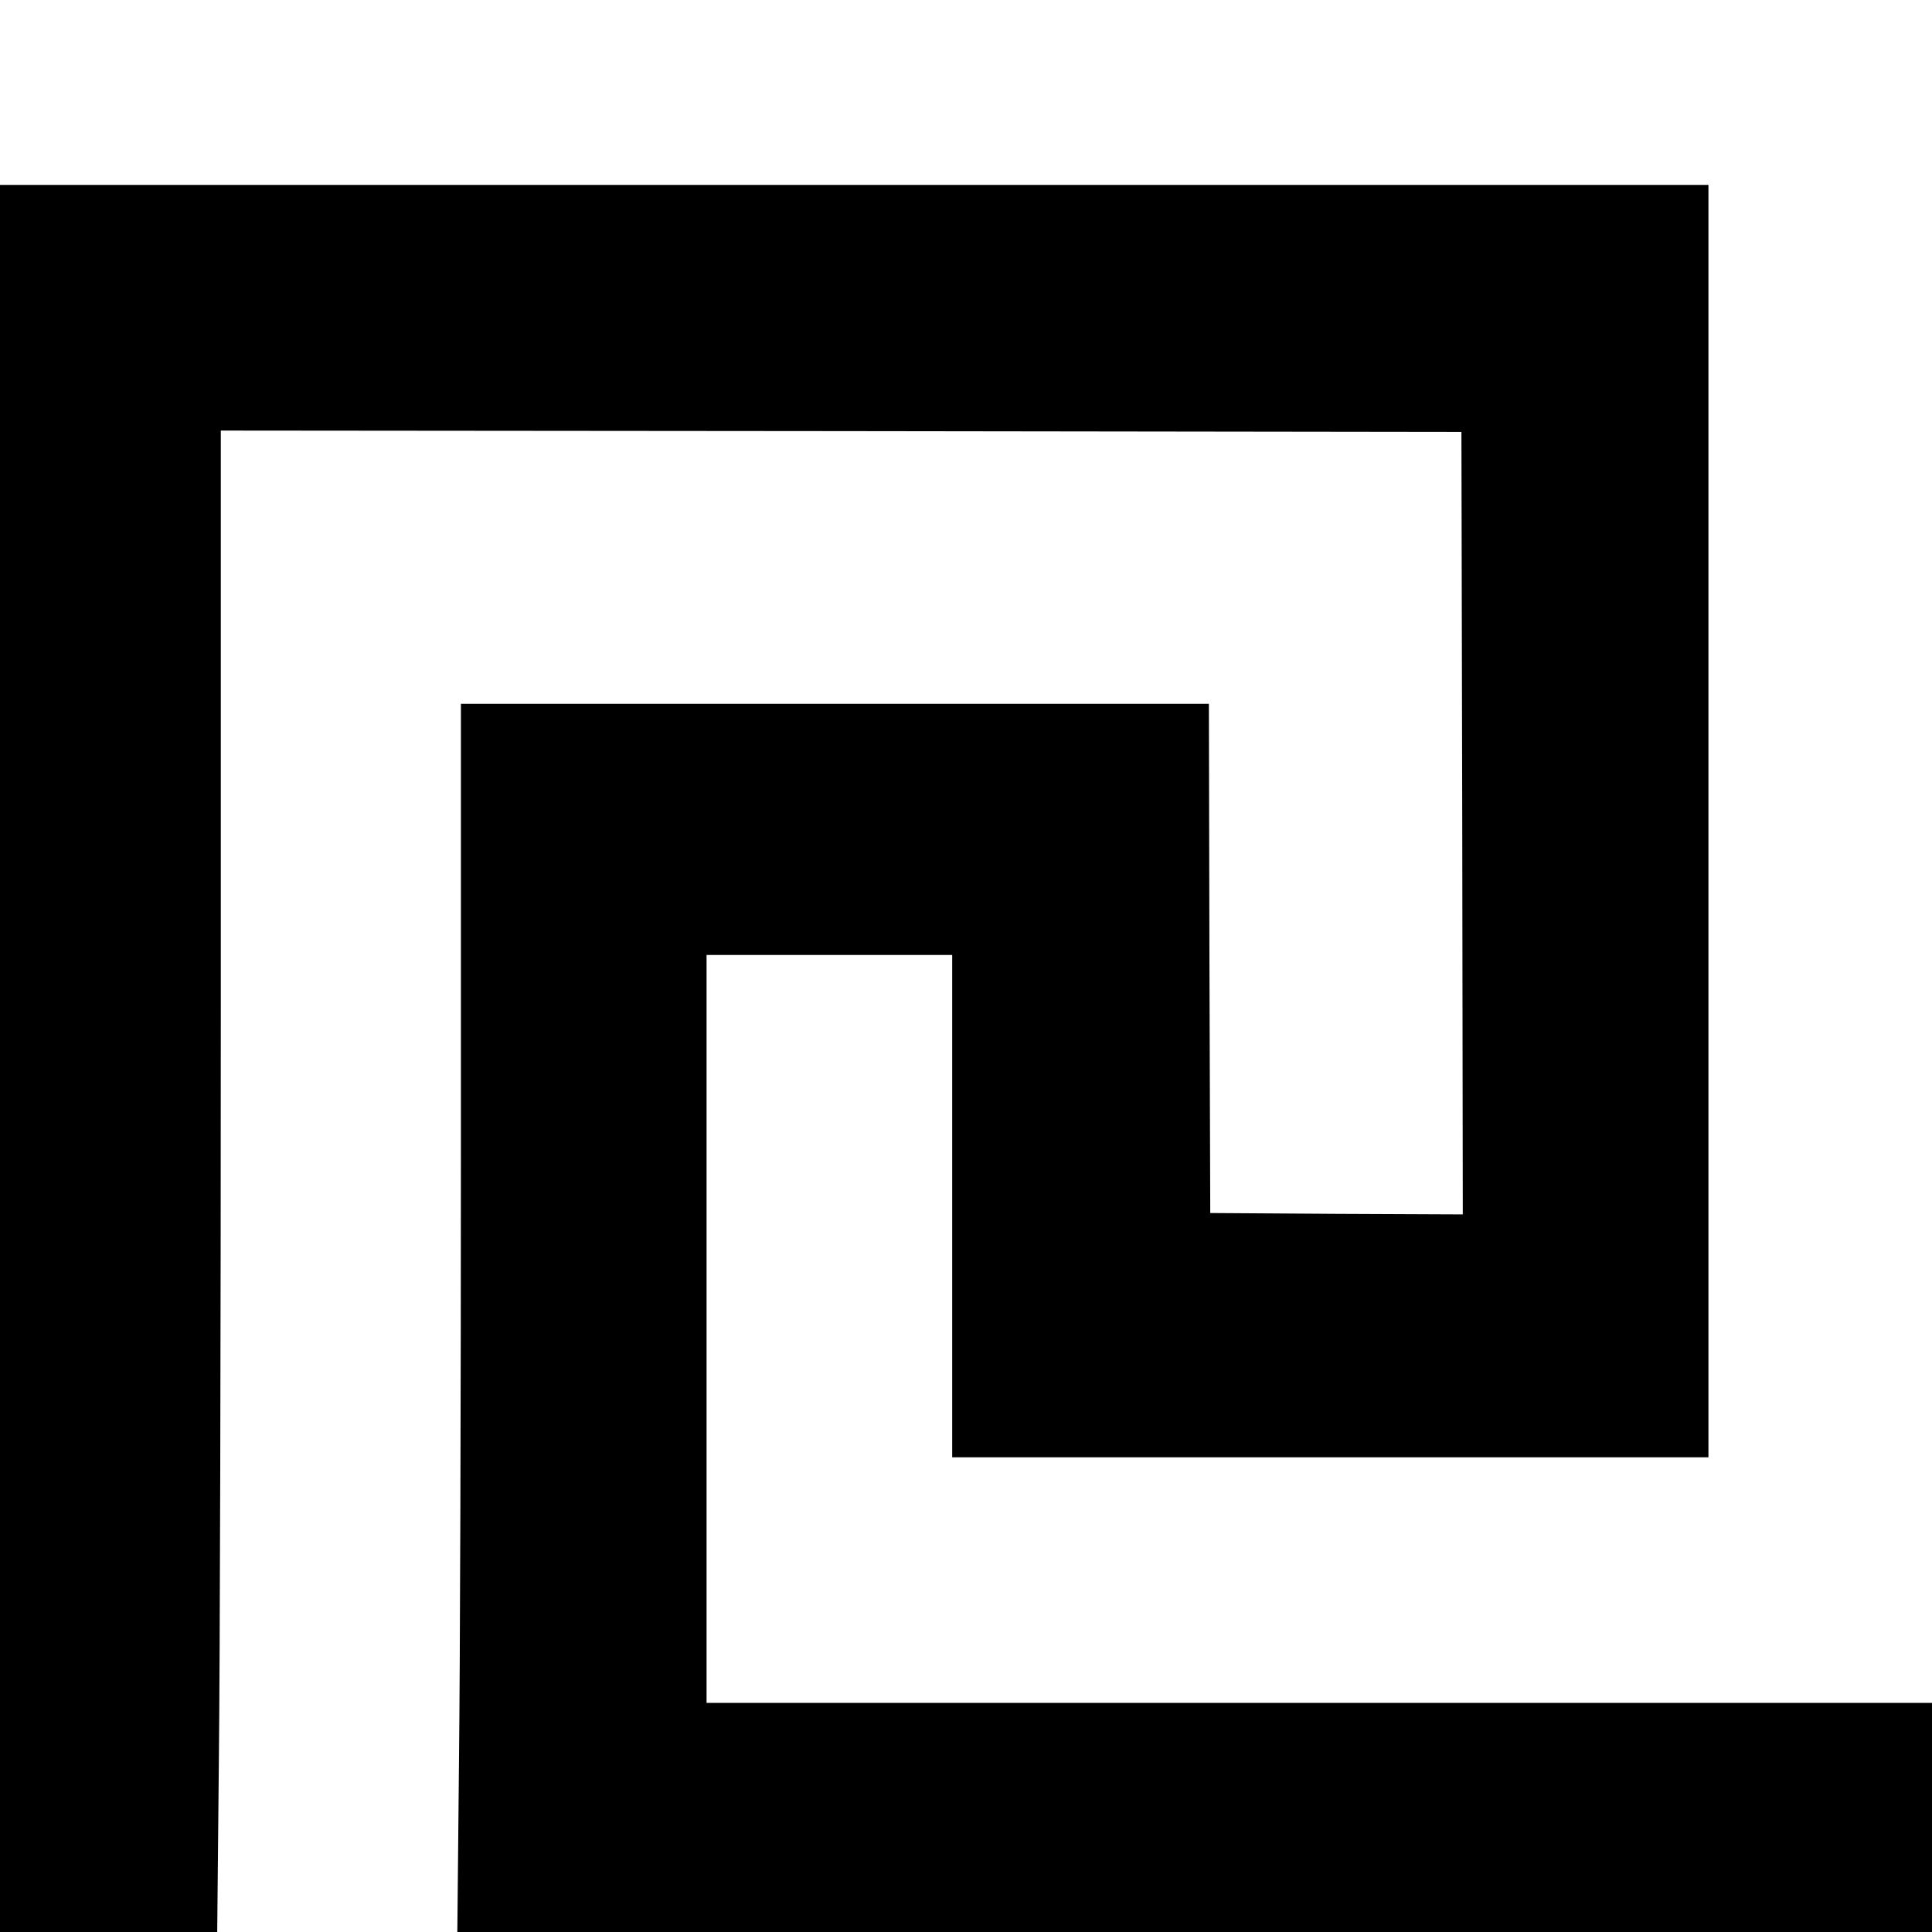 <?xml version="1.0" standalone="no"?>
<!DOCTYPE svg PUBLIC "-//W3C//DTD SVG 20010904//EN"
 "http://www.w3.org/TR/2001/REC-SVG-20010904/DTD/svg10.dtd">
<svg version="1.0" xmlns="http://www.w3.org/2000/svg"
 width="700pt" height="700pt" viewBox="0 0 700 700"
 preserveAspectRatio="xMidYMid meet">
<g transform="translate(0,700) scale(0.1,-0.1)"
fill="#000000" stroke="none">
<path d="M0 3165 l0 -3165 393 0 394 0 6 623 c4 342 7 1566 7 2720 l0 2097
2248 -2 2247 -3 3 -1418 2 -1417 -457 2 -458 3 -3 923 -2 922 -1355 0 -1355 0
0 -1608 c0 -885 -3 -1886 -7 -2225 l-6 -617 2671 0 2672 0 0 415 0 415 -2220
0 -2220 0 0 1355 0 1355 445 0 445 0 0 -910 0 -910 1370 0 1370 0 0 2305 0
2305 -3095 0 -3095 0 0 -3165z"/>
</g>
</svg>
